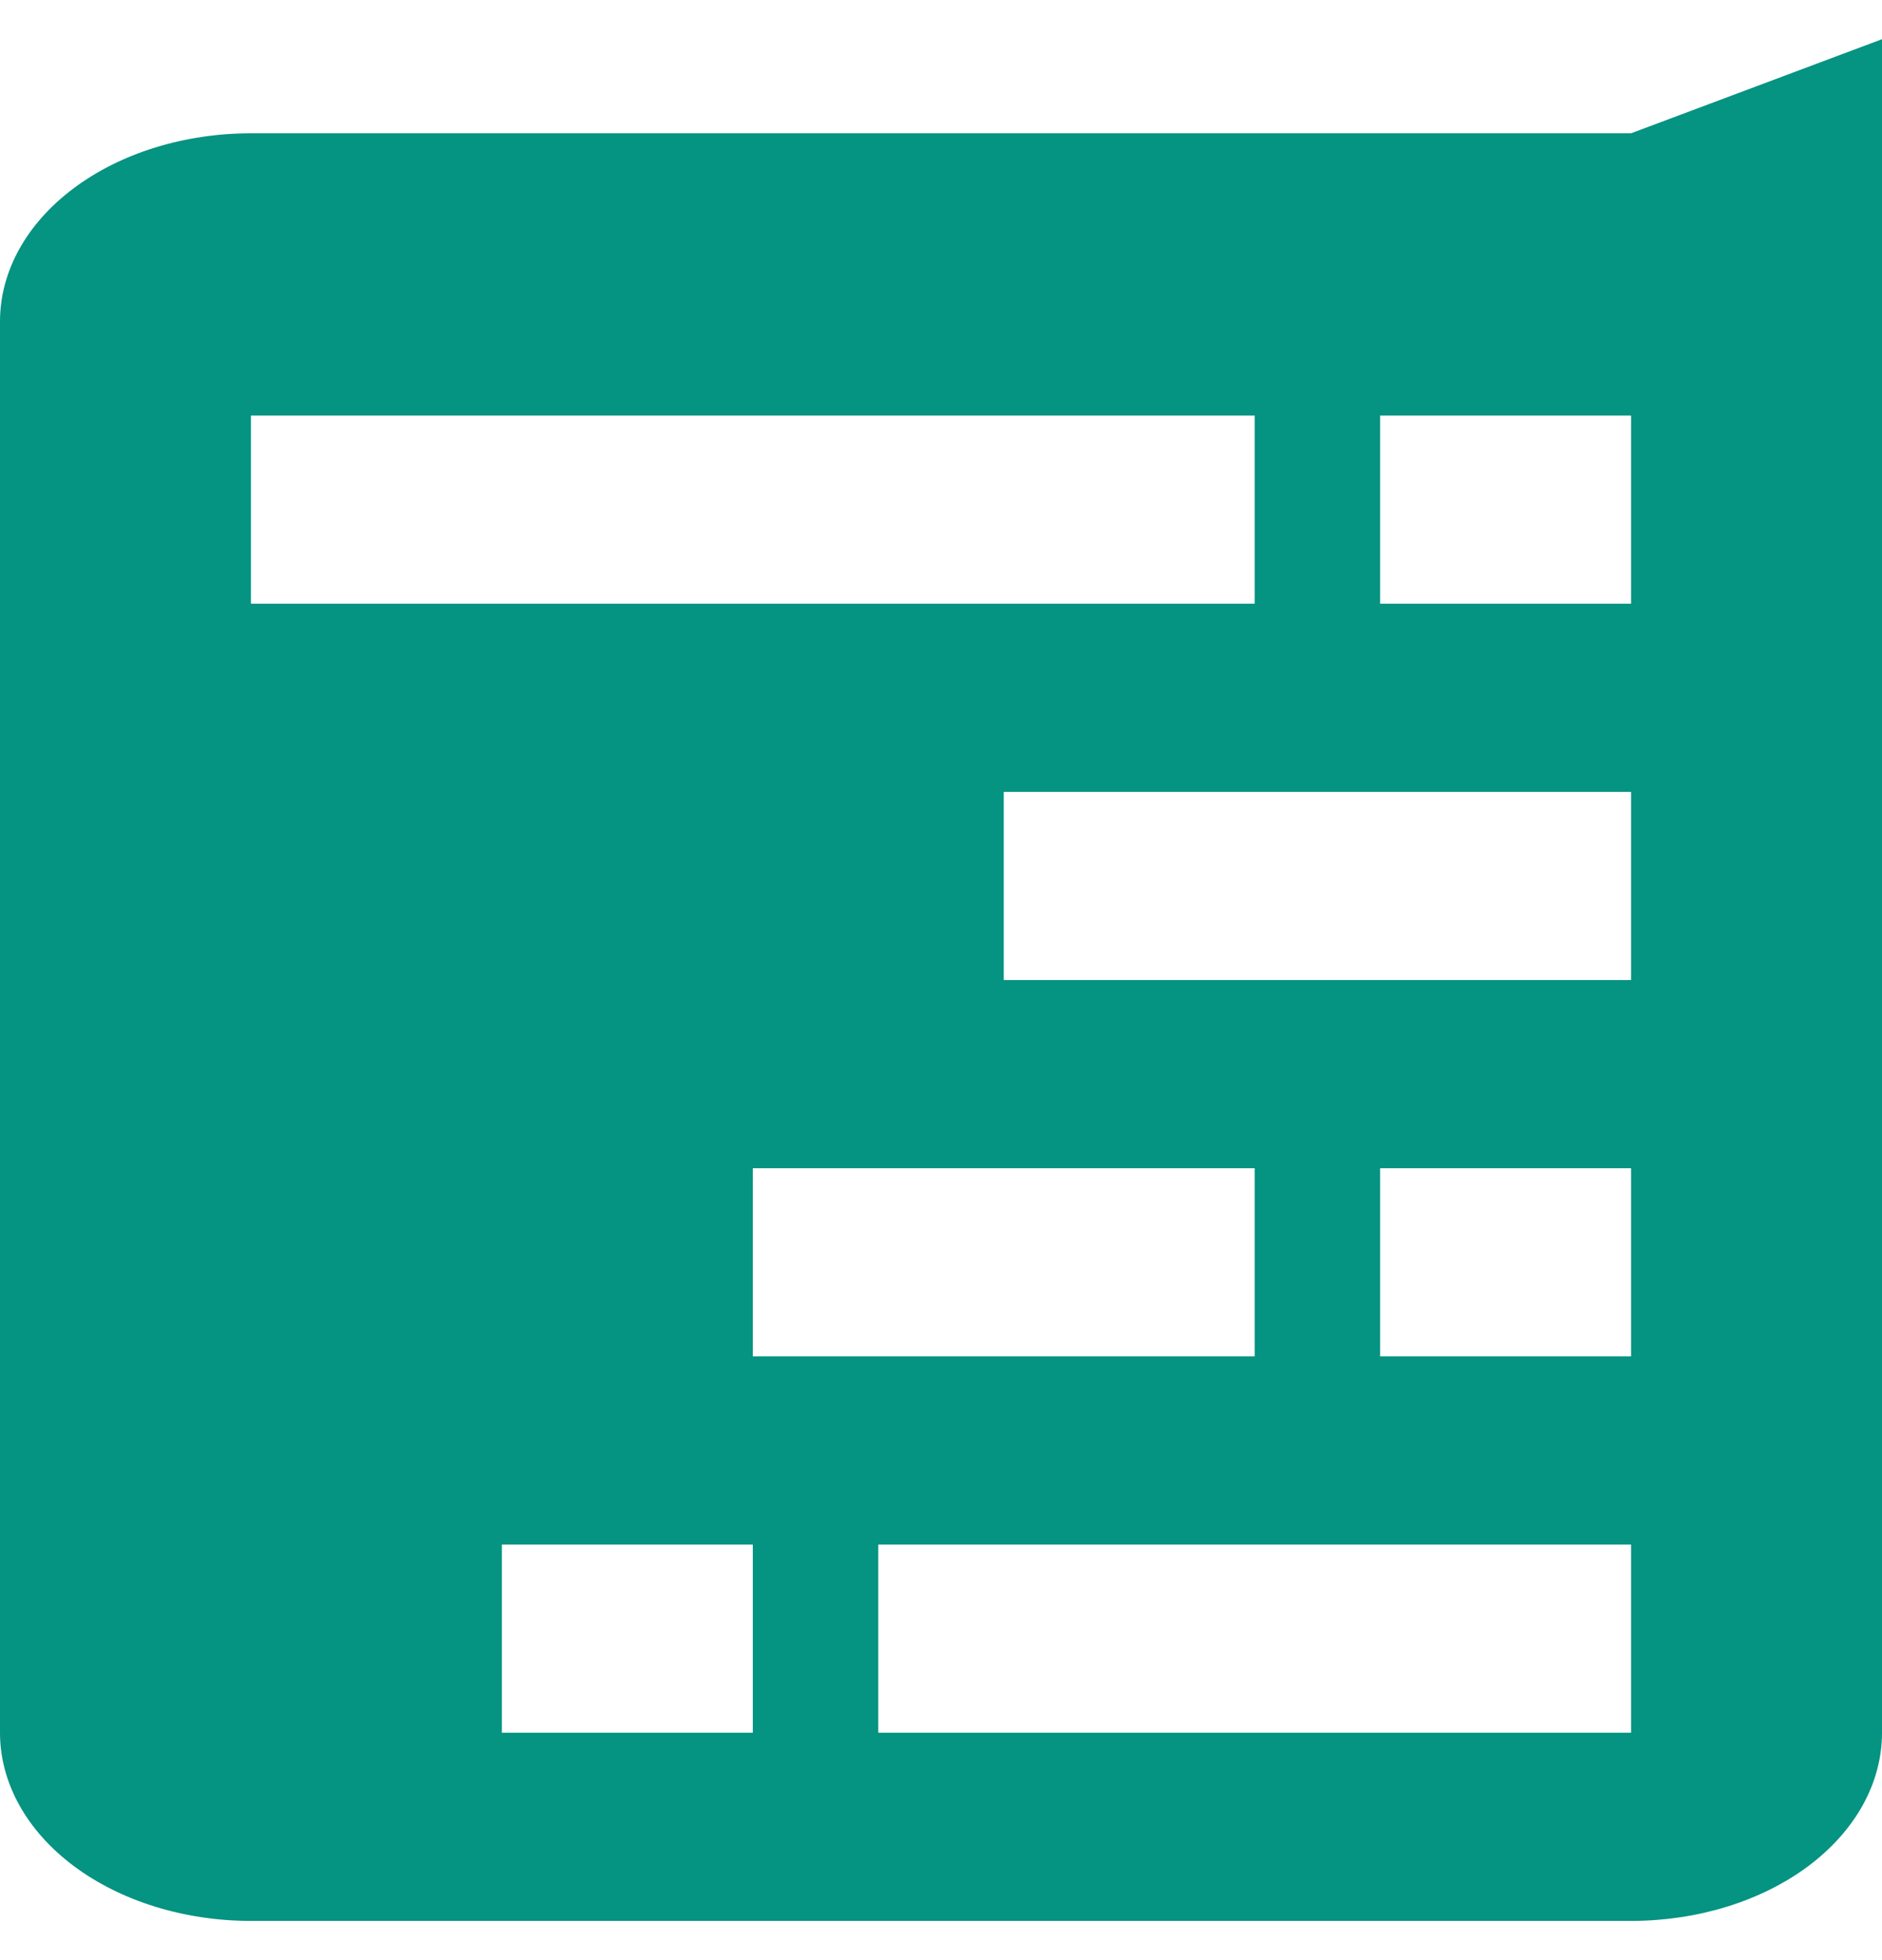 <svg width="24" height="25" viewBox="0 0 24 25" fill="none" xmlns="http://www.w3.org/2000/svg">
<path d="M20.8 1.7H3.2C2.351 1.7 1.537 1.953 0.937 2.403C0.337 2.853 0 3.463 0 4.1V22.1C0 22.736 0.337 23.347 0.937 23.797C1.537 24.247 2.351 24.5 3.2 24.5H20.8C21.645 24.5 22.456 24.25 23.056 23.804C23.355 23.581 23.593 23.315 23.755 23.023C23.917 22.73 24 22.417 24 22.1V0.5L20.8 1.7ZM3.2 5.3H16V7.7H3.2V5.3ZM9.6 22.1H6.4V19.7H9.6V22.1ZM9.6 14.9H16V17.3H9.6V14.9ZM20.8 22.1H11.2V19.7H20.8V22.1ZM20.8 17.3H17.6V14.9H20.8V17.3ZM20.8 12.5H12.8V10.1H20.8V12.5ZM20.8 7.7H17.6V5.3H20.8V7.7Z" fill="#059382"/>
</svg>
